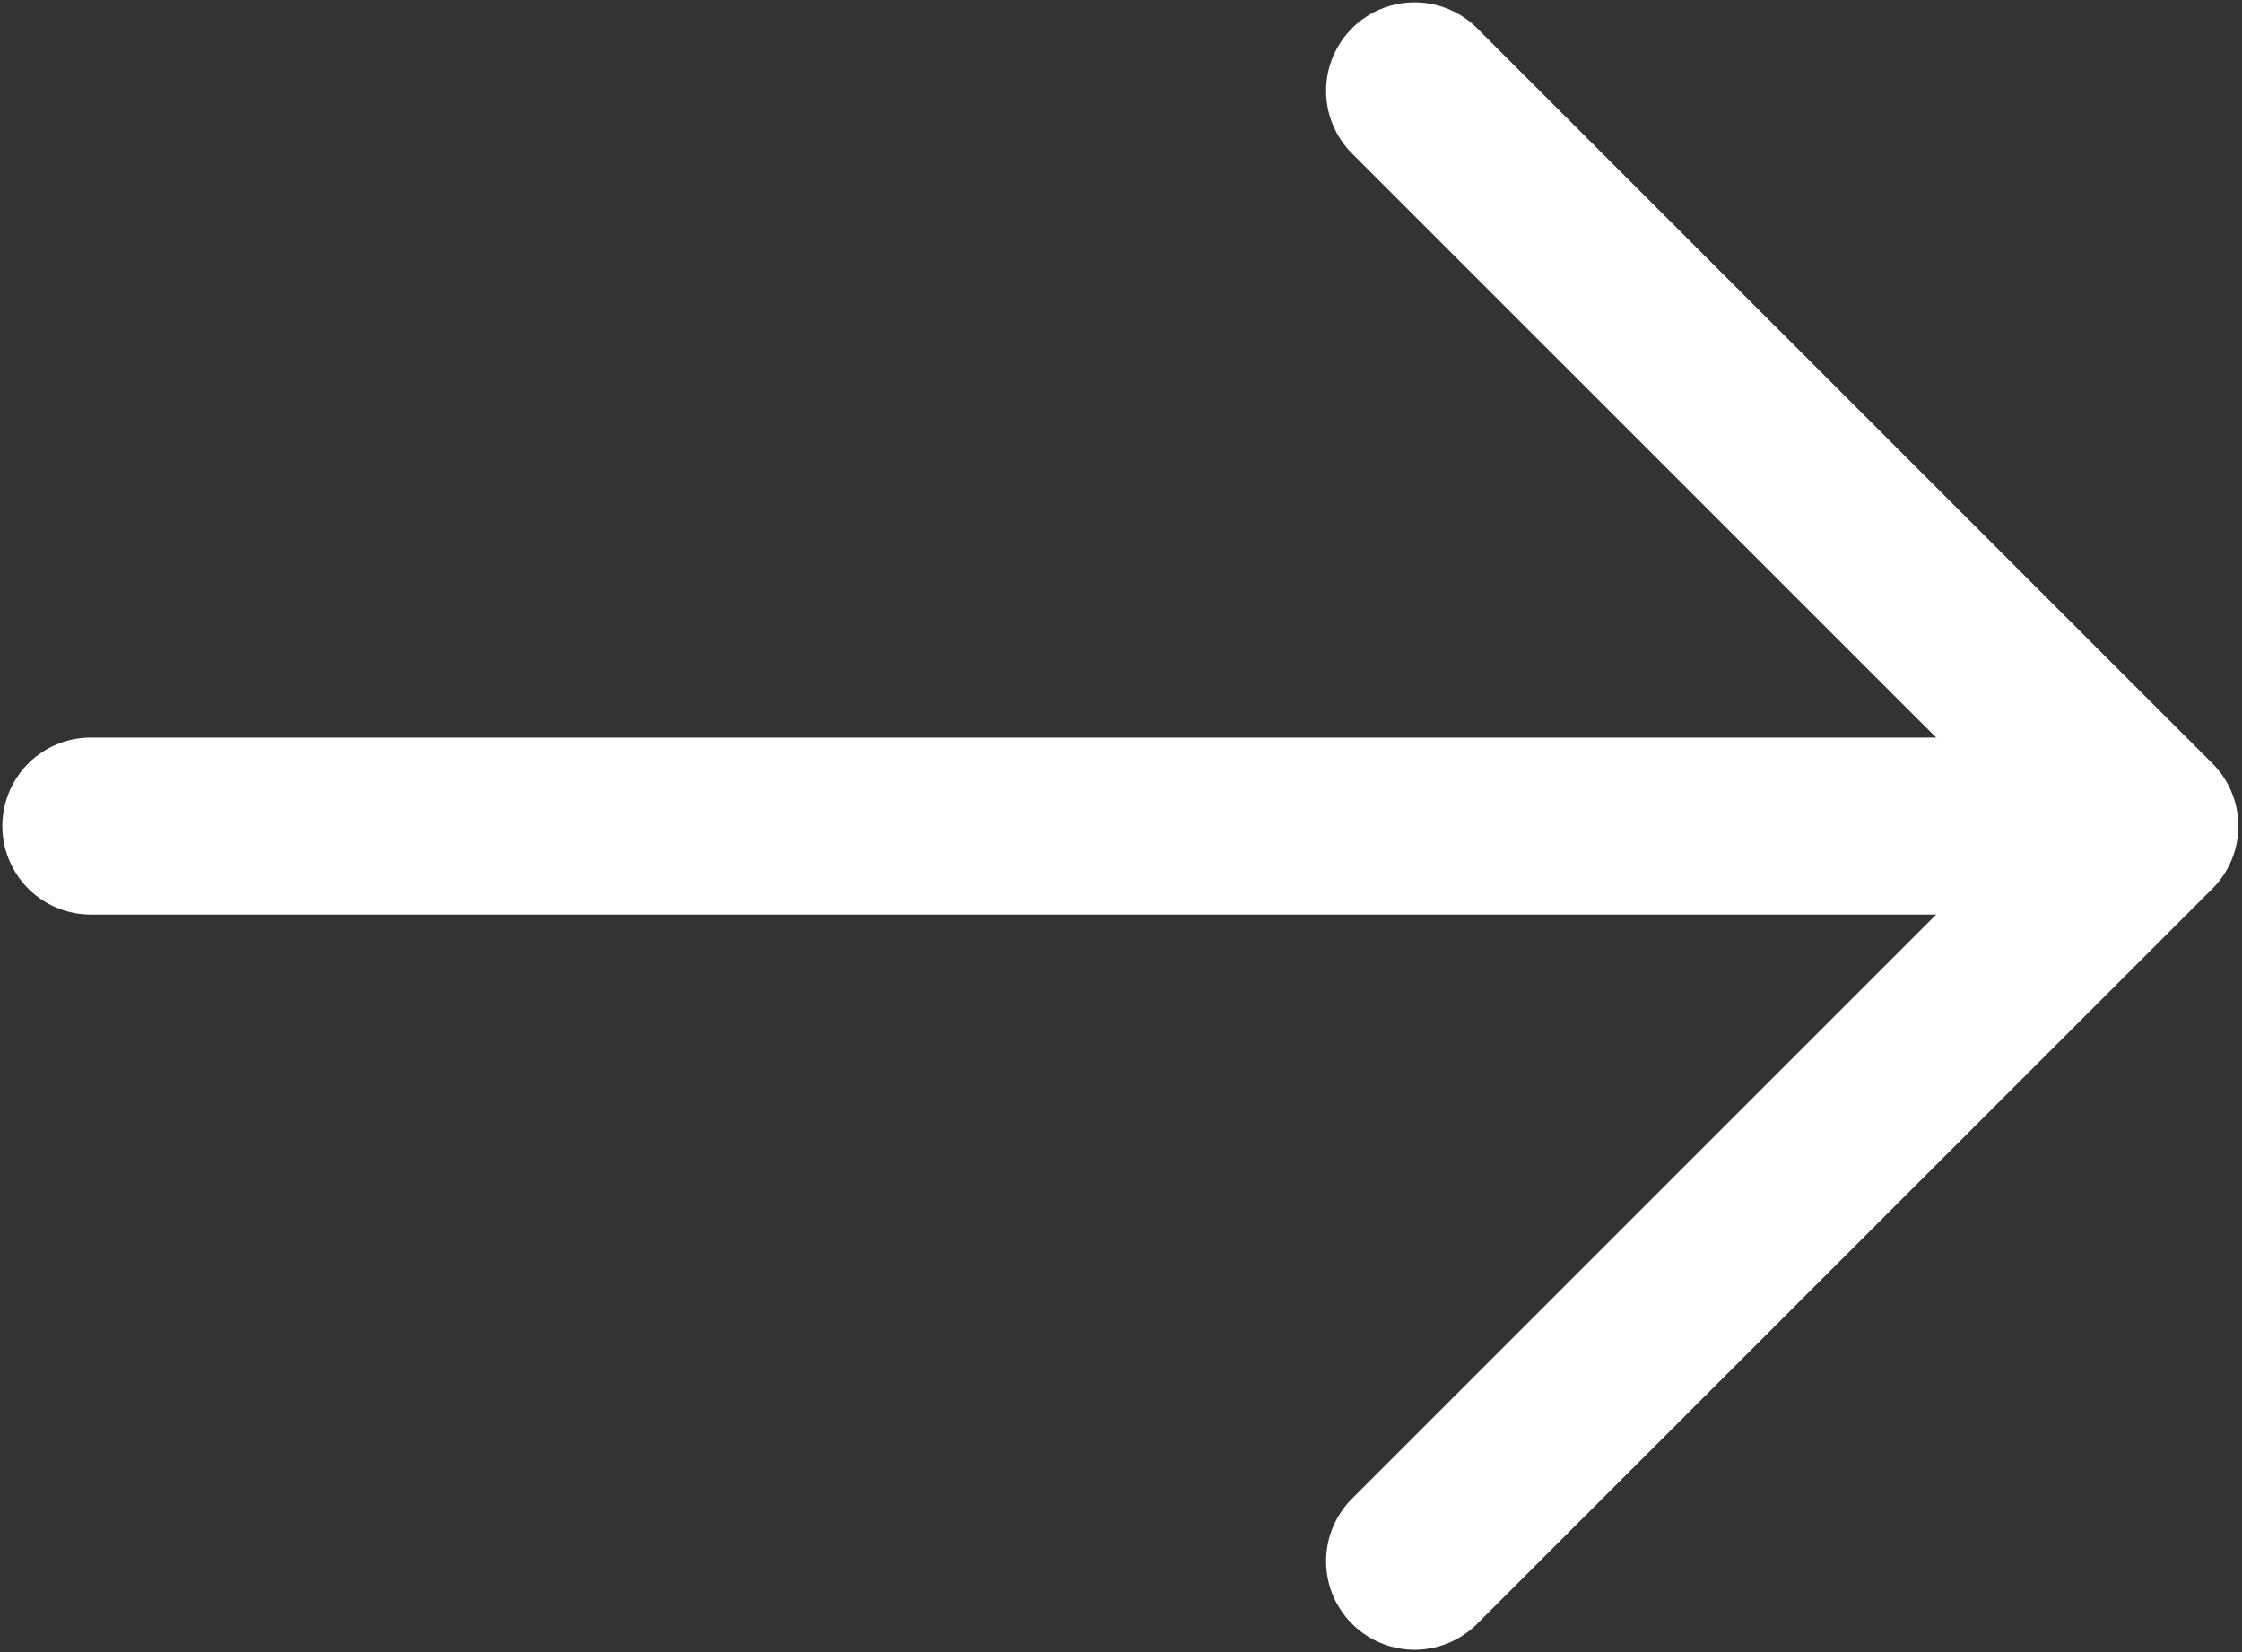 <svg width="19" height="14" viewBox="0 0 19 14" fill="none" xmlns="http://www.w3.org/2000/svg">
<rect x="0" y="0" width="19" height="14" fill="#333333" stroke="none"/>
<path d="M11.988 0.77L18.219 7L11.988 13.23" stroke="white" stroke-width="1.5" stroke-miterlimit="10" stroke-linecap="round" stroke-linejoin="round"/>
<path d="M0.77 7H18.044" stroke="white" stroke-width="1.5" stroke-miterlimit="10" stroke-linecap="round" stroke-linejoin="round"/>
</svg>
